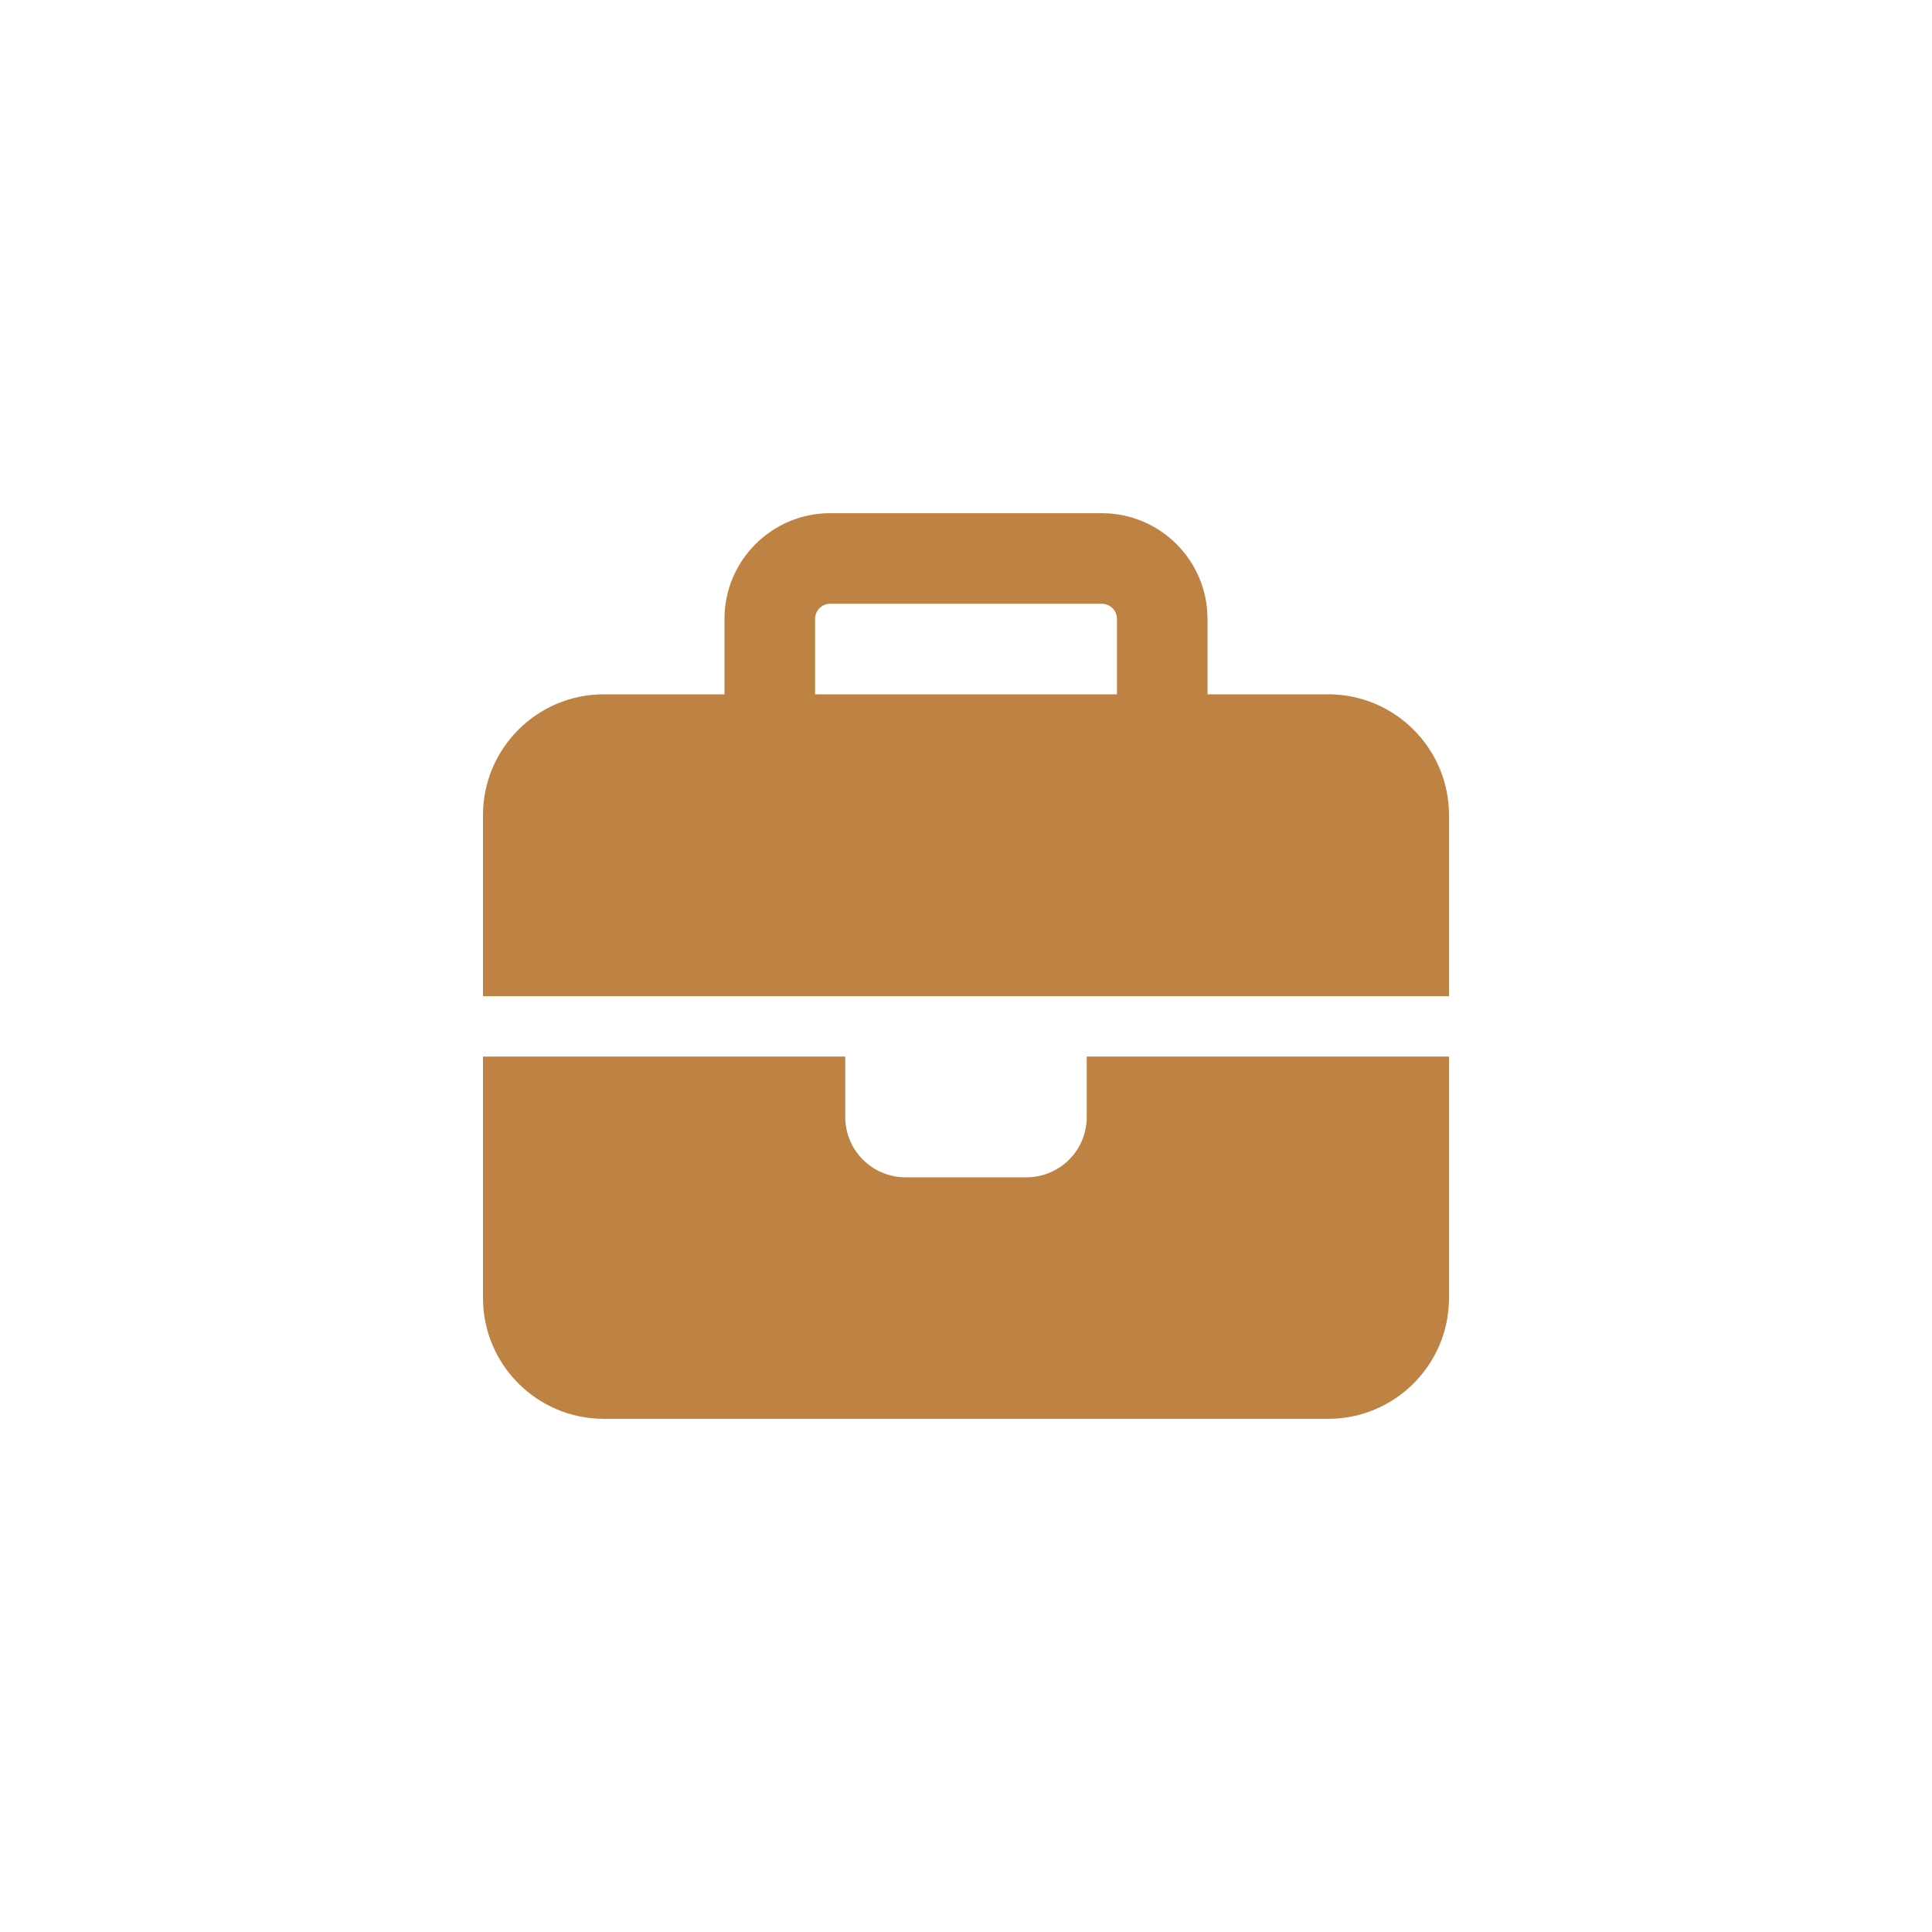 <svg width="80" height="80" viewBox="0 0 80 80" fill="none" xmlns="http://www.w3.org/2000/svg">
<path d="M34.375 25H45.625C45.969 25 46.25 25.281 46.25 25.625V28.75H33.75V25.625C33.75 25.281 34.031 25 34.375 25ZM30 25.625V28.75H25C22.242 28.75 20 30.992 20 33.75V41.25H35H45H60V33.75C60 30.992 57.758 28.75 55 28.75H50V25.625C50 23.211 48.039 21.25 45.625 21.25H34.375C31.961 21.25 30 23.211 30 25.625ZM60 43.75H45V46.25C45 47.633 43.883 48.75 42.5 48.75H37.5C36.117 48.75 35 47.633 35 46.25V43.75H20V53.75C20 56.508 22.242 58.75 25 58.75H55C57.758 58.75 60 56.508 60 53.75V43.75Z" fill="#BE8242"/>
</svg>

